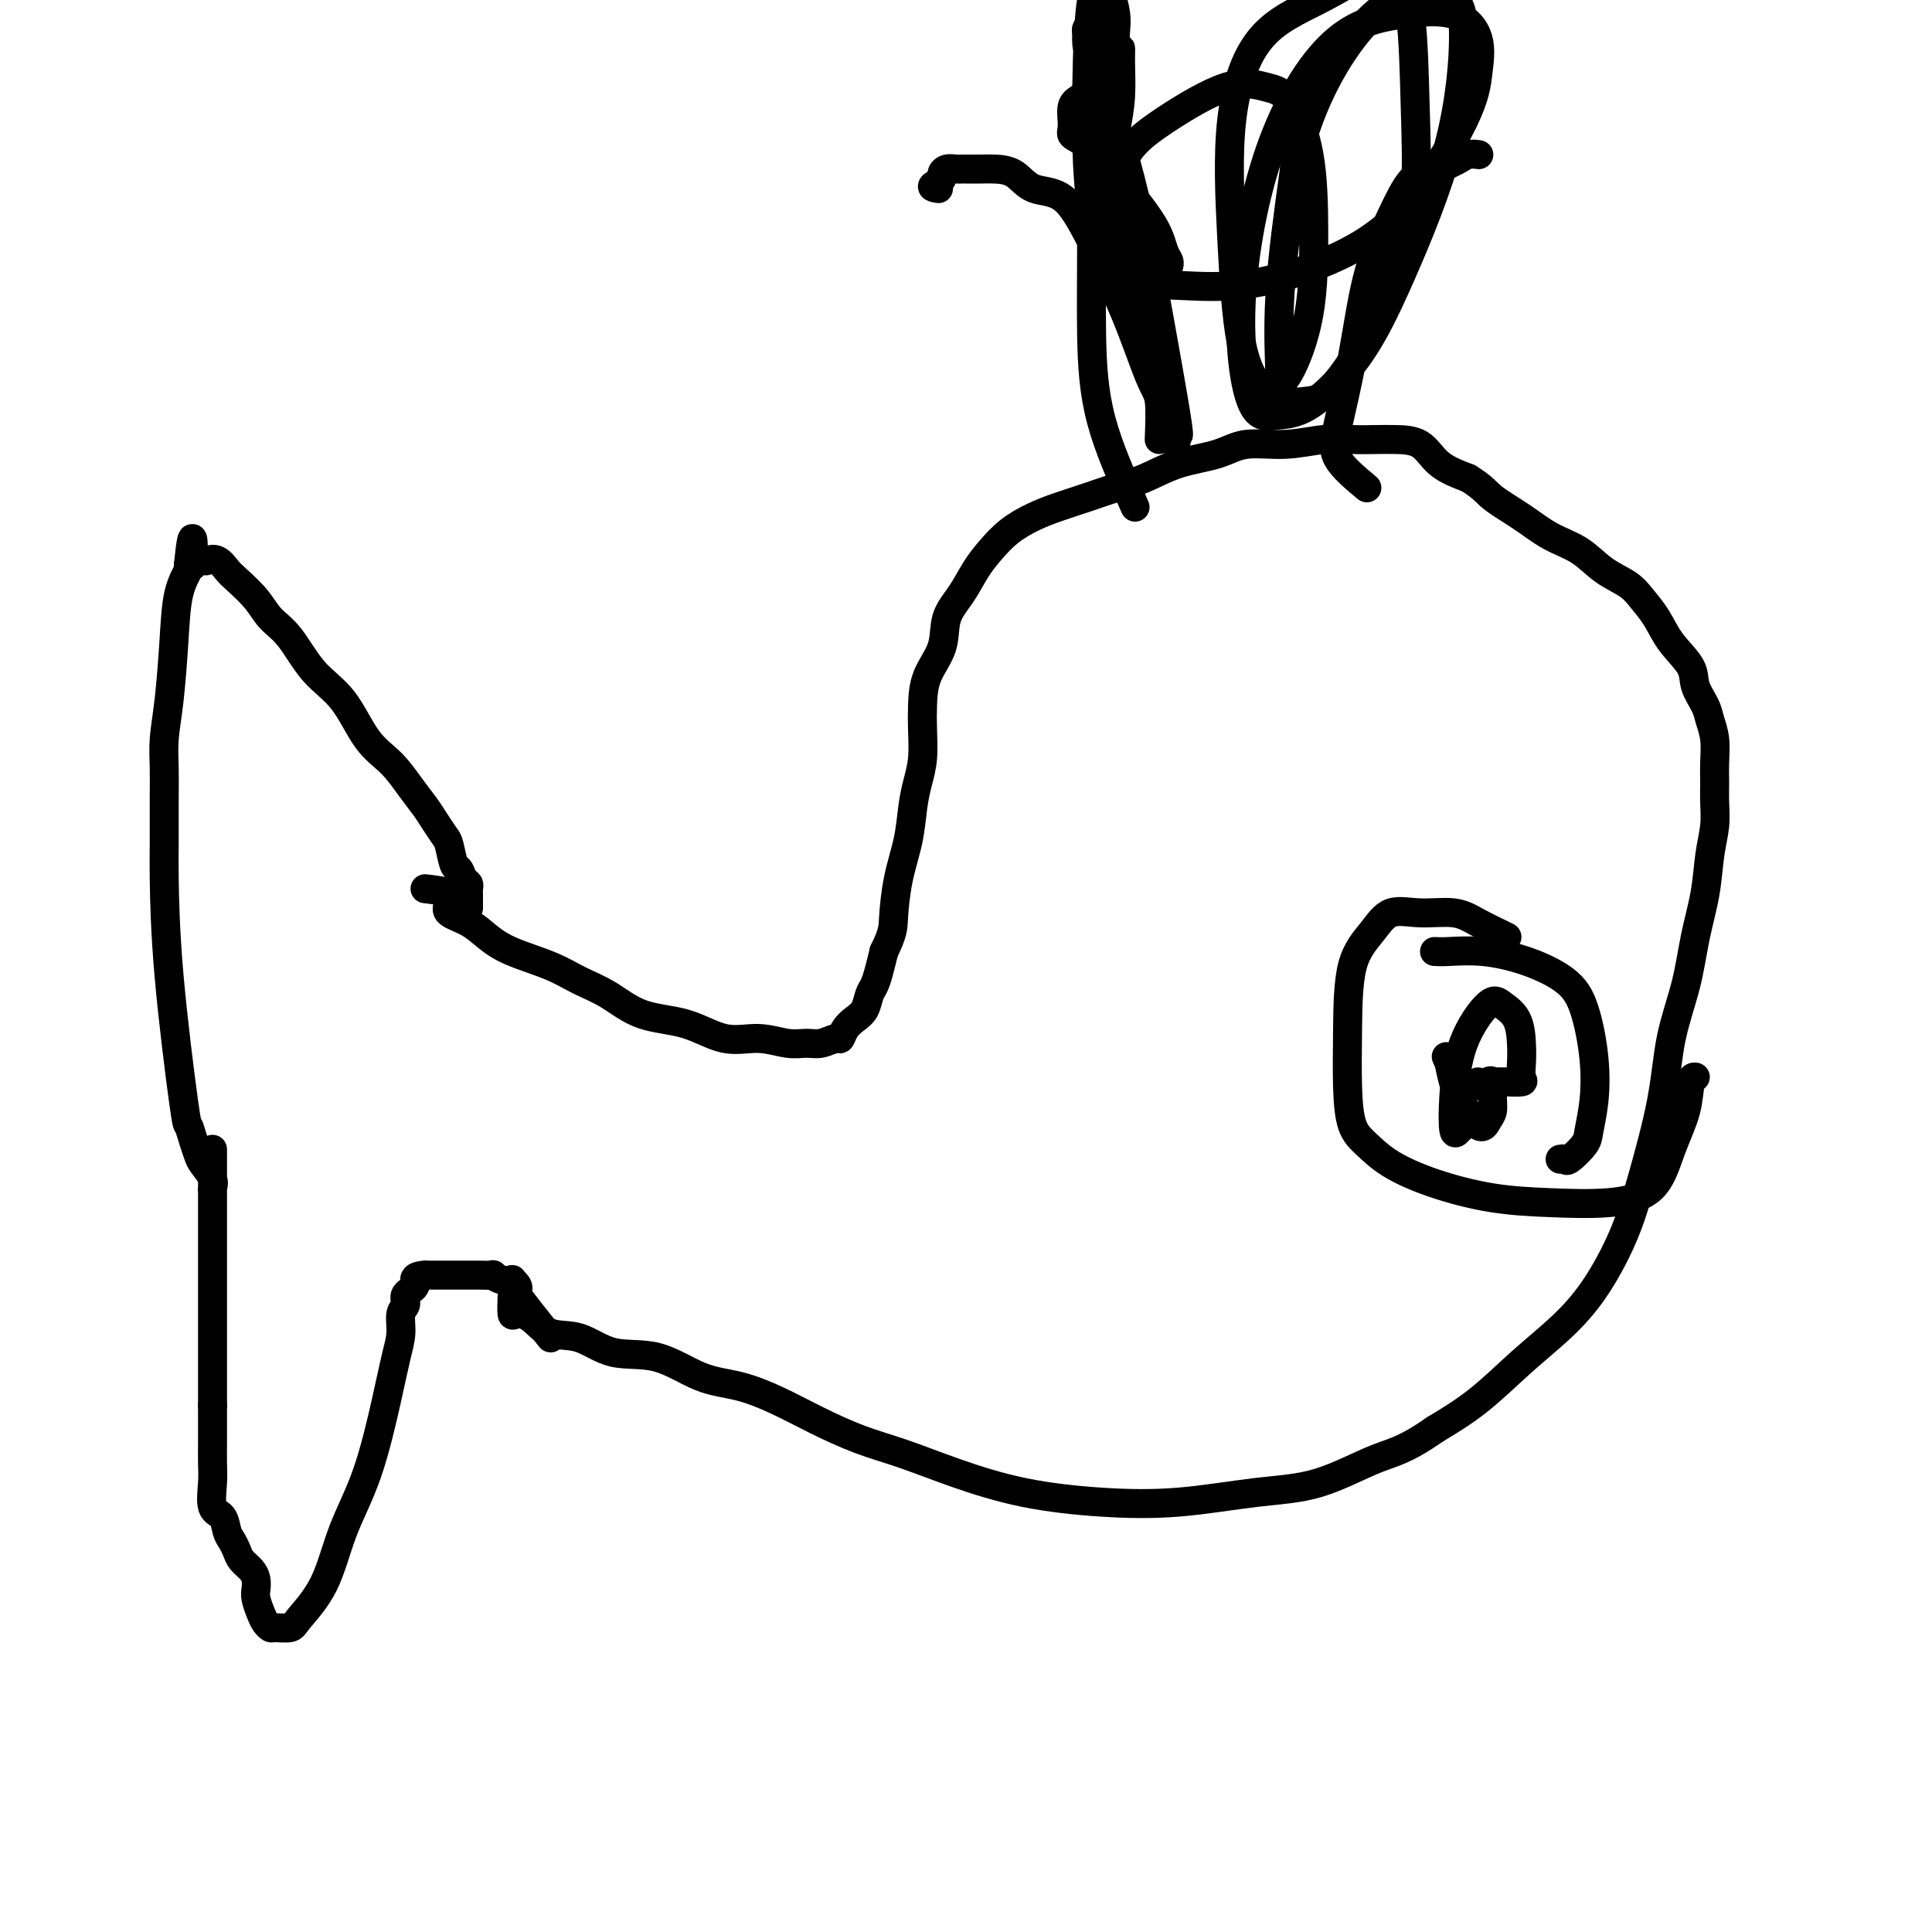 <svg viewBox='0 0 400 400' version='1.1' xmlns='http://www.w3.org/2000/svg' xmlns:xlink='http://www.w3.org/1999/xlink'><g fill='none' stroke='#000000' stroke-width='6' stroke-linecap='round' stroke-linejoin='round'><path d='M88,184c2.088,0.246 4.175,0.491 5,1c0.825,0.509 0.387,1.280 0,2c-0.387,0.720 -0.723,1.389 0,2c0.723,0.611 2.505,1.164 4,2c1.495,0.836 2.701,1.955 4,3c1.299,1.045 2.689,2.017 5,3c2.311,0.983 5.543,1.977 8,3c2.457,1.023 4.139,2.076 6,3c1.861,0.924 3.899,1.721 6,3c2.101,1.279 4.263,3.040 7,4c2.737,0.960 6.049,1.118 9,2c2.951,0.882 5.542,2.486 8,3c2.458,0.514 4.785,-0.063 7,0c2.215,0.063 4.320,0.764 6,1c1.680,0.236 2.936,0.005 4,0c1.064,-0.005 1.937,0.217 3,0c1.063,-0.217 2.316,-0.872 3,-1c0.684,-0.128 0.799,0.271 1,0c0.201,-0.271 0.488,-1.213 1,-2c0.512,-0.787 1.251,-1.420 2,-2c0.749,-0.580 1.510,-1.106 2,-2c0.490,-0.894 0.709,-2.157 1,-3c0.291,-0.843 0.655,-1.265 1,-2c0.345,-0.735 0.670,-1.781 1,-3c0.330,-1.219 0.665,-2.609 1,-4'/><path d='M183,197c1.968,-3.989 1.889,-4.961 2,-7c0.111,-2.039 0.412,-5.145 1,-8c0.588,-2.855 1.464,-5.460 2,-8c0.536,-2.540 0.732,-5.017 1,-7c0.268,-1.983 0.609,-3.474 1,-5c0.391,-1.526 0.834,-3.088 1,-5c0.166,-1.912 0.056,-4.173 0,-6c-0.056,-1.827 -0.059,-3.218 0,-5c0.059,-1.782 0.179,-3.953 1,-6c0.821,-2.047 2.344,-3.968 3,-6c0.656,-2.032 0.446,-4.175 1,-6c0.554,-1.825 1.873,-3.332 3,-5c1.127,-1.668 2.064,-3.497 3,-5c0.936,-1.503 1.873,-2.682 3,-4c1.127,-1.318 2.446,-2.776 4,-4c1.554,-1.224 3.344,-2.214 5,-3c1.656,-0.786 3.177,-1.369 5,-2c1.823,-0.631 3.946,-1.309 6,-2c2.054,-0.691 4.037,-1.394 6,-2c1.963,-0.606 3.905,-1.114 6,-2c2.095,-0.886 4.345,-2.150 7,-3c2.655,-0.850 5.717,-1.285 8,-2c2.283,-0.715 3.787,-1.708 6,-2c2.213,-0.292 5.136,0.118 8,0c2.864,-0.118 5.669,-0.763 8,-1c2.331,-0.237 4.186,-0.065 6,0c1.814,0.065 3.585,0.023 5,0c1.415,-0.023 2.472,-0.027 4,0c1.528,0.027 3.527,0.084 5,1c1.473,0.916 2.421,2.690 4,4c1.579,1.310 3.790,2.155 6,3'/><path d='M304,99c3.165,1.957 3.577,2.849 5,4c1.423,1.151 3.858,2.563 6,4c2.142,1.437 3.990,2.901 6,4c2.010,1.099 4.180,1.833 6,3c1.820,1.167 3.290,2.769 5,4c1.710,1.231 3.660,2.093 5,3c1.340,0.907 2.070,1.859 3,3c0.930,1.141 2.060,2.473 3,4c0.940,1.527 1.691,3.251 3,5c1.309,1.749 3.178,3.523 4,5c0.822,1.477 0.599,2.656 1,4c0.401,1.344 1.428,2.852 2,4c0.572,1.148 0.689,1.937 1,3c0.311,1.063 0.816,2.401 1,4c0.184,1.599 0.046,3.460 0,5c-0.046,1.540 -0.000,2.758 0,4c0.000,1.242 -0.045,2.509 0,4c0.045,1.491 0.179,3.206 0,5c-0.179,1.794 -0.671,3.668 -1,6c-0.329,2.332 -0.495,5.122 -1,8c-0.505,2.878 -1.349,5.844 -2,9c-0.651,3.156 -1.109,6.502 -2,10c-0.891,3.498 -2.214,7.147 -3,11c-0.786,3.853 -1.036,7.911 -2,13c-0.964,5.089 -2.642,11.208 -4,16c-1.358,4.792 -2.397,8.258 -4,12c-1.603,3.742 -3.769,7.760 -6,11c-2.231,3.240 -4.526,5.704 -7,8c-2.474,2.296 -5.128,4.426 -8,7c-2.872,2.574 -5.964,5.593 -9,8c-3.036,2.407 -6.018,4.204 -9,6'/><path d='M297,296c-6.168,4.328 -8.589,4.649 -12,6c-3.411,1.351 -7.813,3.731 -12,5c-4.187,1.269 -8.159,1.428 -13,2c-4.841,0.572 -10.550,1.556 -16,2c-5.450,0.444 -10.642,0.349 -16,0c-5.358,-0.349 -10.881,-0.953 -16,-2c-5.119,-1.047 -9.833,-2.538 -14,-4c-4.167,-1.462 -7.788,-2.896 -11,-4c-3.212,-1.104 -6.015,-1.879 -9,-3c-2.985,-1.121 -6.153,-2.588 -9,-4c-2.847,-1.412 -5.372,-2.768 -8,-4c-2.628,-1.232 -5.359,-2.341 -8,-3c-2.641,-0.659 -5.193,-0.867 -8,-2c-2.807,-1.133 -5.871,-3.189 -9,-4c-3.129,-0.811 -6.323,-0.376 -9,-1c-2.677,-0.624 -4.836,-2.308 -7,-3c-2.164,-0.692 -4.331,-0.393 -6,-1c-1.669,-0.607 -2.839,-2.121 -4,-3c-1.161,-0.879 -2.311,-1.122 -3,-1c-0.689,0.122 -0.916,0.610 -1,0c-0.084,-0.610 -0.024,-2.317 0,-3c0.024,-0.683 0.012,-0.341 0,0'/><path d='M114,277c-2.950,-3.713 -5.899,-7.426 -7,-9c-1.101,-1.574 -0.353,-1.009 0,-1c0.353,0.009 0.311,-0.537 0,-1c-0.311,-0.463 -0.890,-0.842 -1,-1c-0.110,-0.158 0.249,-0.095 0,0c-0.249,0.095 -1.105,0.222 -2,0c-0.895,-0.222 -1.828,-0.791 -2,-1c-0.172,-0.209 0.417,-0.056 0,0c-0.417,0.056 -1.841,0.015 -3,0c-1.159,-0.015 -2.053,-0.004 -3,0c-0.947,0.004 -1.947,0.001 -3,0c-1.053,-0.001 -2.158,-0.000 -3,0c-0.842,0.000 -1.421,0.000 -2,0'/><path d='M88,264c-3.112,0.204 -1.891,1.215 -2,2c-0.109,0.785 -1.548,1.344 -2,2c-0.452,0.656 0.085,1.409 0,2c-0.085,0.591 -0.790,1.021 -1,2c-0.210,0.979 0.075,2.507 0,4c-0.075,1.493 -0.510,2.949 -1,5c-0.490,2.051 -1.035,4.696 -2,9c-0.965,4.304 -2.351,10.267 -4,15c-1.649,4.733 -3.563,8.235 -5,12c-1.437,3.765 -2.398,7.794 -4,11c-1.602,3.206 -3.844,5.589 -5,7c-1.156,1.411 -1.227,1.851 -2,2c-0.773,0.149 -2.249,0.006 -3,0c-0.751,-0.006 -0.776,0.126 -1,0c-0.224,-0.126 -0.648,-0.509 -1,-1c-0.352,-0.491 -0.632,-1.090 -1,-2c-0.368,-0.910 -0.823,-2.131 -1,-3c-0.177,-0.869 -0.075,-1.388 0,-2c0.075,-0.612 0.122,-1.319 0,-2c-0.122,-0.681 -0.414,-1.336 -1,-2c-0.586,-0.664 -1.465,-1.337 -2,-2c-0.535,-0.663 -0.725,-1.316 -1,-2c-0.275,-0.684 -0.634,-1.400 -1,-2c-0.366,-0.600 -0.739,-1.083 -1,-2c-0.261,-0.917 -0.410,-2.268 -1,-3c-0.590,-0.732 -1.622,-0.845 -2,-2c-0.378,-1.155 -0.101,-3.351 0,-5c0.101,-1.649 0.027,-2.751 0,-4c-0.027,-1.249 -0.007,-2.644 0,-4c0.007,-1.356 0.002,-2.673 0,-4c-0.002,-1.327 -0.001,-2.663 0,-4'/><path d='M44,291c0.000,-4.160 0.000,-4.059 0,-5c-0.000,-0.941 -0.000,-2.924 0,-5c0.000,-2.076 0.000,-4.246 0,-9c-0.000,-4.754 -0.000,-12.091 0,-18c0.000,-5.909 0.000,-10.389 0,-13c-0.000,-2.611 -0.001,-3.353 0,-3c0.001,0.353 0.002,1.803 0,3c-0.002,1.197 -0.007,2.143 0,3c0.007,0.857 0.027,1.626 0,2c-0.027,0.374 -0.101,0.355 0,0c0.101,-0.355 0.377,-1.046 0,-2c-0.377,-0.954 -1.409,-2.173 -2,-3c-0.591,-0.827 -0.743,-1.264 -1,-2c-0.257,-0.736 -0.619,-1.771 -1,-3c-0.381,-1.229 -0.782,-2.652 -1,-3c-0.218,-0.348 -0.255,0.379 -1,-5c-0.745,-5.379 -2.200,-16.863 -3,-26c-0.800,-9.137 -0.946,-15.927 -1,-20c-0.054,-4.073 -0.015,-5.431 0,-7c0.015,-1.569 0.007,-3.351 0,-5c-0.007,-1.649 -0.013,-3.164 0,-5c0.013,-1.836 0.044,-3.992 0,-6c-0.044,-2.008 -0.162,-3.869 0,-6c0.162,-2.131 0.604,-4.532 1,-8c0.396,-3.468 0.745,-8.002 1,-12c0.255,-3.998 0.415,-7.461 1,-10c0.585,-2.539 1.596,-4.154 2,-5c0.404,-0.846 0.202,-0.923 0,-1'/><path d='M39,117c1.030,-10.283 1.105,-3.489 1,-1c-0.105,2.489 -0.390,0.673 0,0c0.390,-0.673 1.453,-0.204 2,0c0.547,0.204 0.576,0.143 1,0c0.424,-0.143 1.242,-0.369 2,0c0.758,0.369 1.454,1.334 2,2c0.546,0.666 0.941,1.034 2,2c1.059,0.966 2.782,2.530 4,4c1.218,1.470 1.931,2.847 3,4c1.069,1.153 2.494,2.081 4,4c1.506,1.919 3.092,4.827 5,7c1.908,2.173 4.139,3.611 6,6c1.861,2.389 3.352,5.731 5,8c1.648,2.269 3.454,3.466 5,5c1.546,1.534 2.834,3.406 4,5c1.166,1.594 2.210,2.911 3,4c0.790,1.089 1.325,1.950 2,3c0.675,1.050 1.490,2.288 2,3c0.510,0.712 0.715,0.898 1,2c0.285,1.102 0.651,3.121 1,4c0.349,0.879 0.682,0.617 1,1c0.318,0.383 0.621,1.412 1,2c0.379,0.588 0.834,0.735 1,1c0.166,0.265 0.045,0.649 0,1c-0.045,0.351 -0.012,0.669 0,1c0.012,0.331 0.003,0.676 0,1c-0.003,0.324 -0.001,0.626 0,1c0.001,0.374 0.000,0.821 0,1c-0.000,0.179 -0.000,0.089 0,0'/><path d='M312,194c-2.140,-1.035 -4.280,-2.070 -6,-3c-1.720,-0.930 -3.021,-1.754 -5,-2c-1.979,-0.246 -4.635,0.084 -7,0c-2.365,-0.084 -4.438,-0.584 -6,0c-1.562,0.584 -2.613,2.253 -4,4c-1.387,1.747 -3.110,3.572 -4,7c-0.890,3.428 -0.948,8.457 -1,13c-0.052,4.543 -0.098,8.599 0,12c0.098,3.401 0.342,6.147 1,8c0.658,1.853 1.731,2.811 3,4c1.269,1.189 2.734,2.607 5,4c2.266,1.393 5.334,2.761 9,4c3.666,1.239 7.929,2.351 12,3c4.071,0.649 7.949,0.837 12,1c4.051,0.163 8.276,0.303 12,0c3.724,-0.303 6.949,-1.048 9,-3c2.051,-1.952 2.928,-5.111 4,-8c1.072,-2.889 2.339,-5.506 3,-8c0.661,-2.494 0.716,-4.864 1,-6c0.284,-1.136 0.795,-1.039 1,-1c0.205,0.039 0.102,0.019 0,0'/><path d='M297,197c0.691,0.037 1.382,0.073 3,0c1.618,-0.073 4.164,-0.256 7,0c2.836,0.256 5.962,0.951 9,2c3.038,1.049 5.987,2.452 8,4c2.013,1.548 3.088,3.242 4,6c0.912,2.758 1.659,6.578 2,10c0.341,3.422 0.274,6.444 0,9c-0.274,2.556 -0.757,4.646 -1,6c-0.243,1.354 -0.248,1.970 -1,3c-0.752,1.030 -2.253,2.472 -3,3c-0.747,0.528 -0.740,0.142 -1,0c-0.260,-0.142 -0.789,-0.041 -1,0c-0.211,0.041 -0.106,0.020 0,0'/><path d='M306,224c-1.291,0.752 -2.581,1.505 -3,3c-0.419,1.495 0.035,3.734 0,5c-0.035,1.266 -0.557,1.561 -1,2c-0.443,0.439 -0.808,1.023 -1,0c-0.192,-1.023 -0.213,-3.654 0,-7c0.213,-3.346 0.660,-7.407 2,-11c1.340,-3.593 3.575,-6.720 5,-8c1.425,-1.280 2.041,-0.715 3,0c0.959,0.715 2.260,1.579 3,3c0.740,1.421 0.920,3.400 1,5c0.080,1.600 0.062,2.821 0,4c-0.062,1.179 -0.166,2.316 0,3c0.166,0.684 0.604,0.916 0,1c-0.604,0.084 -2.249,0.020 -3,0c-0.751,-0.020 -0.608,0.003 -1,0c-0.392,-0.003 -1.320,-0.033 -2,0c-0.680,0.033 -1.113,0.130 -1,0c0.113,-0.130 0.772,-0.485 1,0c0.228,0.485 0.023,1.812 0,3c-0.023,1.188 0.135,2.238 0,3c-0.135,0.762 -0.562,1.235 -1,2c-0.438,0.765 -0.887,1.821 -2,1c-1.113,-0.821 -2.889,-3.520 -4,-6c-1.111,-2.480 -1.555,-4.740 -2,-7'/><path d='M300,220c-1.000,-2.167 -0.500,-1.083 0,0'/><path d='M240,91c0.122,-3.106 0.243,-6.213 0,-8c-0.243,-1.787 -0.851,-2.256 -2,-5c-1.149,-2.744 -2.837,-7.765 -5,-13c-2.163,-5.235 -4.799,-10.685 -7,-15c-2.201,-4.315 -3.968,-7.496 -6,-9c-2.032,-1.504 -4.331,-1.331 -6,-2c-1.669,-0.669 -2.710,-2.179 -4,-3c-1.290,-0.821 -2.831,-0.952 -4,-1c-1.169,-0.048 -1.966,-0.014 -3,0c-1.034,0.014 -2.305,0.007 -3,0c-0.695,-0.007 -0.812,-0.013 -1,0c-0.188,0.013 -0.445,0.045 -1,0c-0.555,-0.045 -1.406,-0.167 -2,0c-0.594,0.167 -0.929,0.622 -1,1c-0.071,0.378 0.123,0.679 0,1c-0.123,0.321 -0.561,0.660 -1,1'/><path d='M194,38c-1.867,0.689 -0.533,0.911 0,1c0.533,0.089 0.267,0.044 0,0'/><path d='M283,101c-2.463,-2.058 -4.925,-4.115 -6,-6c-1.075,-1.885 -0.762,-3.597 0,-7c0.762,-3.403 1.974,-8.498 3,-14c1.026,-5.502 1.865,-11.412 3,-16c1.135,-4.588 2.565,-7.856 4,-11c1.435,-3.144 2.874,-6.166 4,-8c1.126,-1.834 1.940,-2.480 3,-3c1.060,-0.520 2.367,-0.914 3,-1c0.633,-0.086 0.594,0.135 1,0c0.406,-0.135 1.258,-0.624 2,-1c0.742,-0.376 1.374,-0.637 2,-1c0.626,-0.363 1.245,-0.829 2,-1c0.755,-0.171 1.644,-0.049 2,0c0.356,0.049 0.178,0.024 0,0'/><path d='M235,105c-2.729,-6.104 -5.459,-12.207 -7,-18c-1.541,-5.793 -1.895,-11.274 -2,-18c-0.105,-6.726 0.039,-14.697 0,-21c-0.039,-6.303 -0.259,-10.937 0,-15c0.259,-4.063 0.998,-7.555 2,-11c1.002,-3.445 2.266,-6.844 3,-9c0.734,-2.156 0.939,-3.071 1,-3c0.061,0.071 -0.022,1.126 0,3c0.022,1.874 0.149,4.565 0,7c-0.149,2.435 -0.576,4.614 -1,7c-0.424,2.386 -0.846,4.977 -1,7c-0.154,2.023 -0.038,3.476 0,5c0.038,1.524 -0.000,3.118 0,4c0.000,0.882 0.040,1.054 0,1c-0.040,-0.054 -0.158,-0.332 0,-1c0.158,-0.668 0.592,-1.726 0,-5c-0.592,-3.274 -2.212,-8.763 -3,-14c-0.788,-5.237 -0.745,-10.223 -1,-13c-0.255,-2.777 -0.807,-3.345 -1,-4c-0.193,-0.655 -0.025,-1.396 0,-1c0.025,0.396 -0.092,1.930 0,3c0.092,1.070 0.393,1.676 2,6c1.607,4.324 4.519,12.366 7,22c2.481,9.634 4.531,20.861 6,29c1.469,8.139 2.357,13.191 3,17c0.643,3.809 1.041,6.374 1,7c-0.041,0.626 -0.520,-0.687 -1,-2'/><path d='M243,88c1.913,10.741 -2.304,-2.906 -5,-13c-2.696,-10.094 -3.870,-16.635 -5,-23c-1.130,-6.365 -2.214,-12.553 -1,-17c1.214,-4.447 4.728,-7.152 9,-10c4.272,-2.848 9.302,-5.838 13,-7c3.698,-1.162 6.062,-0.494 8,0c1.938,0.494 3.449,0.815 5,3c1.551,2.185 3.142,6.234 4,11c0.858,4.766 0.982,10.248 1,16c0.018,5.752 -0.071,11.773 -1,17c-0.929,5.227 -2.696,9.661 -4,12c-1.304,2.339 -2.143,2.585 -3,3c-0.857,0.415 -1.733,1.001 -3,0c-1.267,-1.001 -2.925,-3.588 -4,-9c-1.075,-5.412 -1.569,-13.650 -2,-22c-0.431,-8.350 -0.801,-16.813 0,-24c0.801,-7.187 2.771,-13.098 6,-17c3.229,-3.902 7.716,-5.795 12,-8c4.284,-2.205 8.365,-4.721 11,-6c2.635,-1.279 3.823,-1.321 5,0c1.177,1.321 2.342,4.006 3,9c0.658,4.994 0.809,12.297 1,19c0.191,6.703 0.423,12.804 0,18c-0.423,5.196 -1.501,9.485 -3,14c-1.499,4.515 -3.420,9.255 -6,14c-2.580,4.745 -5.818,9.494 -8,12c-2.182,2.506 -3.308,2.768 -5,3c-1.692,0.232 -3.948,0.433 -5,0c-1.052,-0.433 -0.899,-1.501 -1,-5c-0.101,-3.499 -0.458,-9.428 0,-17c0.458,-7.572 1.729,-16.786 3,-26'/><path d='M268,35c2.633,-12.247 7.715,-21.366 12,-27c4.285,-5.634 7.772,-7.783 11,-9c3.228,-1.217 6.197,-1.501 8,-1c1.803,0.501 2.441,1.788 3,3c0.559,1.212 1.040,2.349 1,7c-0.040,4.651 -0.600,12.815 -3,22c-2.400,9.185 -6.641,19.392 -10,27c-3.359,7.608 -5.835,12.616 -9,17c-3.165,4.384 -7.017,8.145 -10,10c-2.983,1.855 -5.095,1.805 -7,2c-1.905,0.195 -3.603,0.634 -5,-3c-1.397,-3.634 -2.493,-11.341 -2,-21c0.493,-9.659 2.574,-21.268 6,-31c3.426,-9.732 8.197,-17.586 13,-22c4.803,-4.414 9.638,-5.389 14,-6c4.362,-0.611 8.250,-0.859 11,0c2.750,0.859 4.363,2.826 5,5c0.637,2.174 0.299,4.555 0,7c-0.299,2.445 -0.558,4.952 -3,10c-2.442,5.048 -7.067,12.636 -12,18c-4.933,5.364 -10.173,8.505 -16,11c-5.827,2.495 -12.241,4.343 -18,5c-5.759,0.657 -10.862,0.122 -15,0c-4.138,-0.122 -7.312,0.170 -10,-2c-2.688,-2.170 -4.889,-6.802 -6,-14c-1.111,-7.198 -1.131,-16.960 -1,-25c0.131,-8.040 0.414,-14.356 1,-18c0.586,-3.644 1.477,-4.616 2,-5c0.523,-0.384 0.679,-0.180 1,0c0.321,0.180 0.806,0.337 1,1c0.194,0.663 0.097,1.831 0,3'/><path d='M230,-1c0.532,1.399 0.862,2.895 1,4c0.138,1.105 0.084,1.819 0,3c-0.084,1.181 -0.198,2.828 0,4c0.198,1.172 0.709,1.868 0,3c-0.709,1.132 -2.637,2.698 -4,4c-1.363,1.302 -2.162,2.338 -3,3c-0.838,0.662 -1.715,0.949 -2,2c-0.285,1.051 0.021,2.865 0,4c-0.021,1.135 -0.371,1.590 0,2c0.371,0.410 1.461,0.775 3,2c1.539,1.225 3.526,3.312 5,5c1.474,1.688 2.433,2.978 4,5c1.567,2.022 3.740,4.777 5,7c1.260,2.223 1.606,3.916 2,5c0.394,1.084 0.837,1.561 1,2c0.163,0.439 0.047,0.840 0,1c-0.047,0.160 -0.023,0.080 0,0'/></g>
</svg>